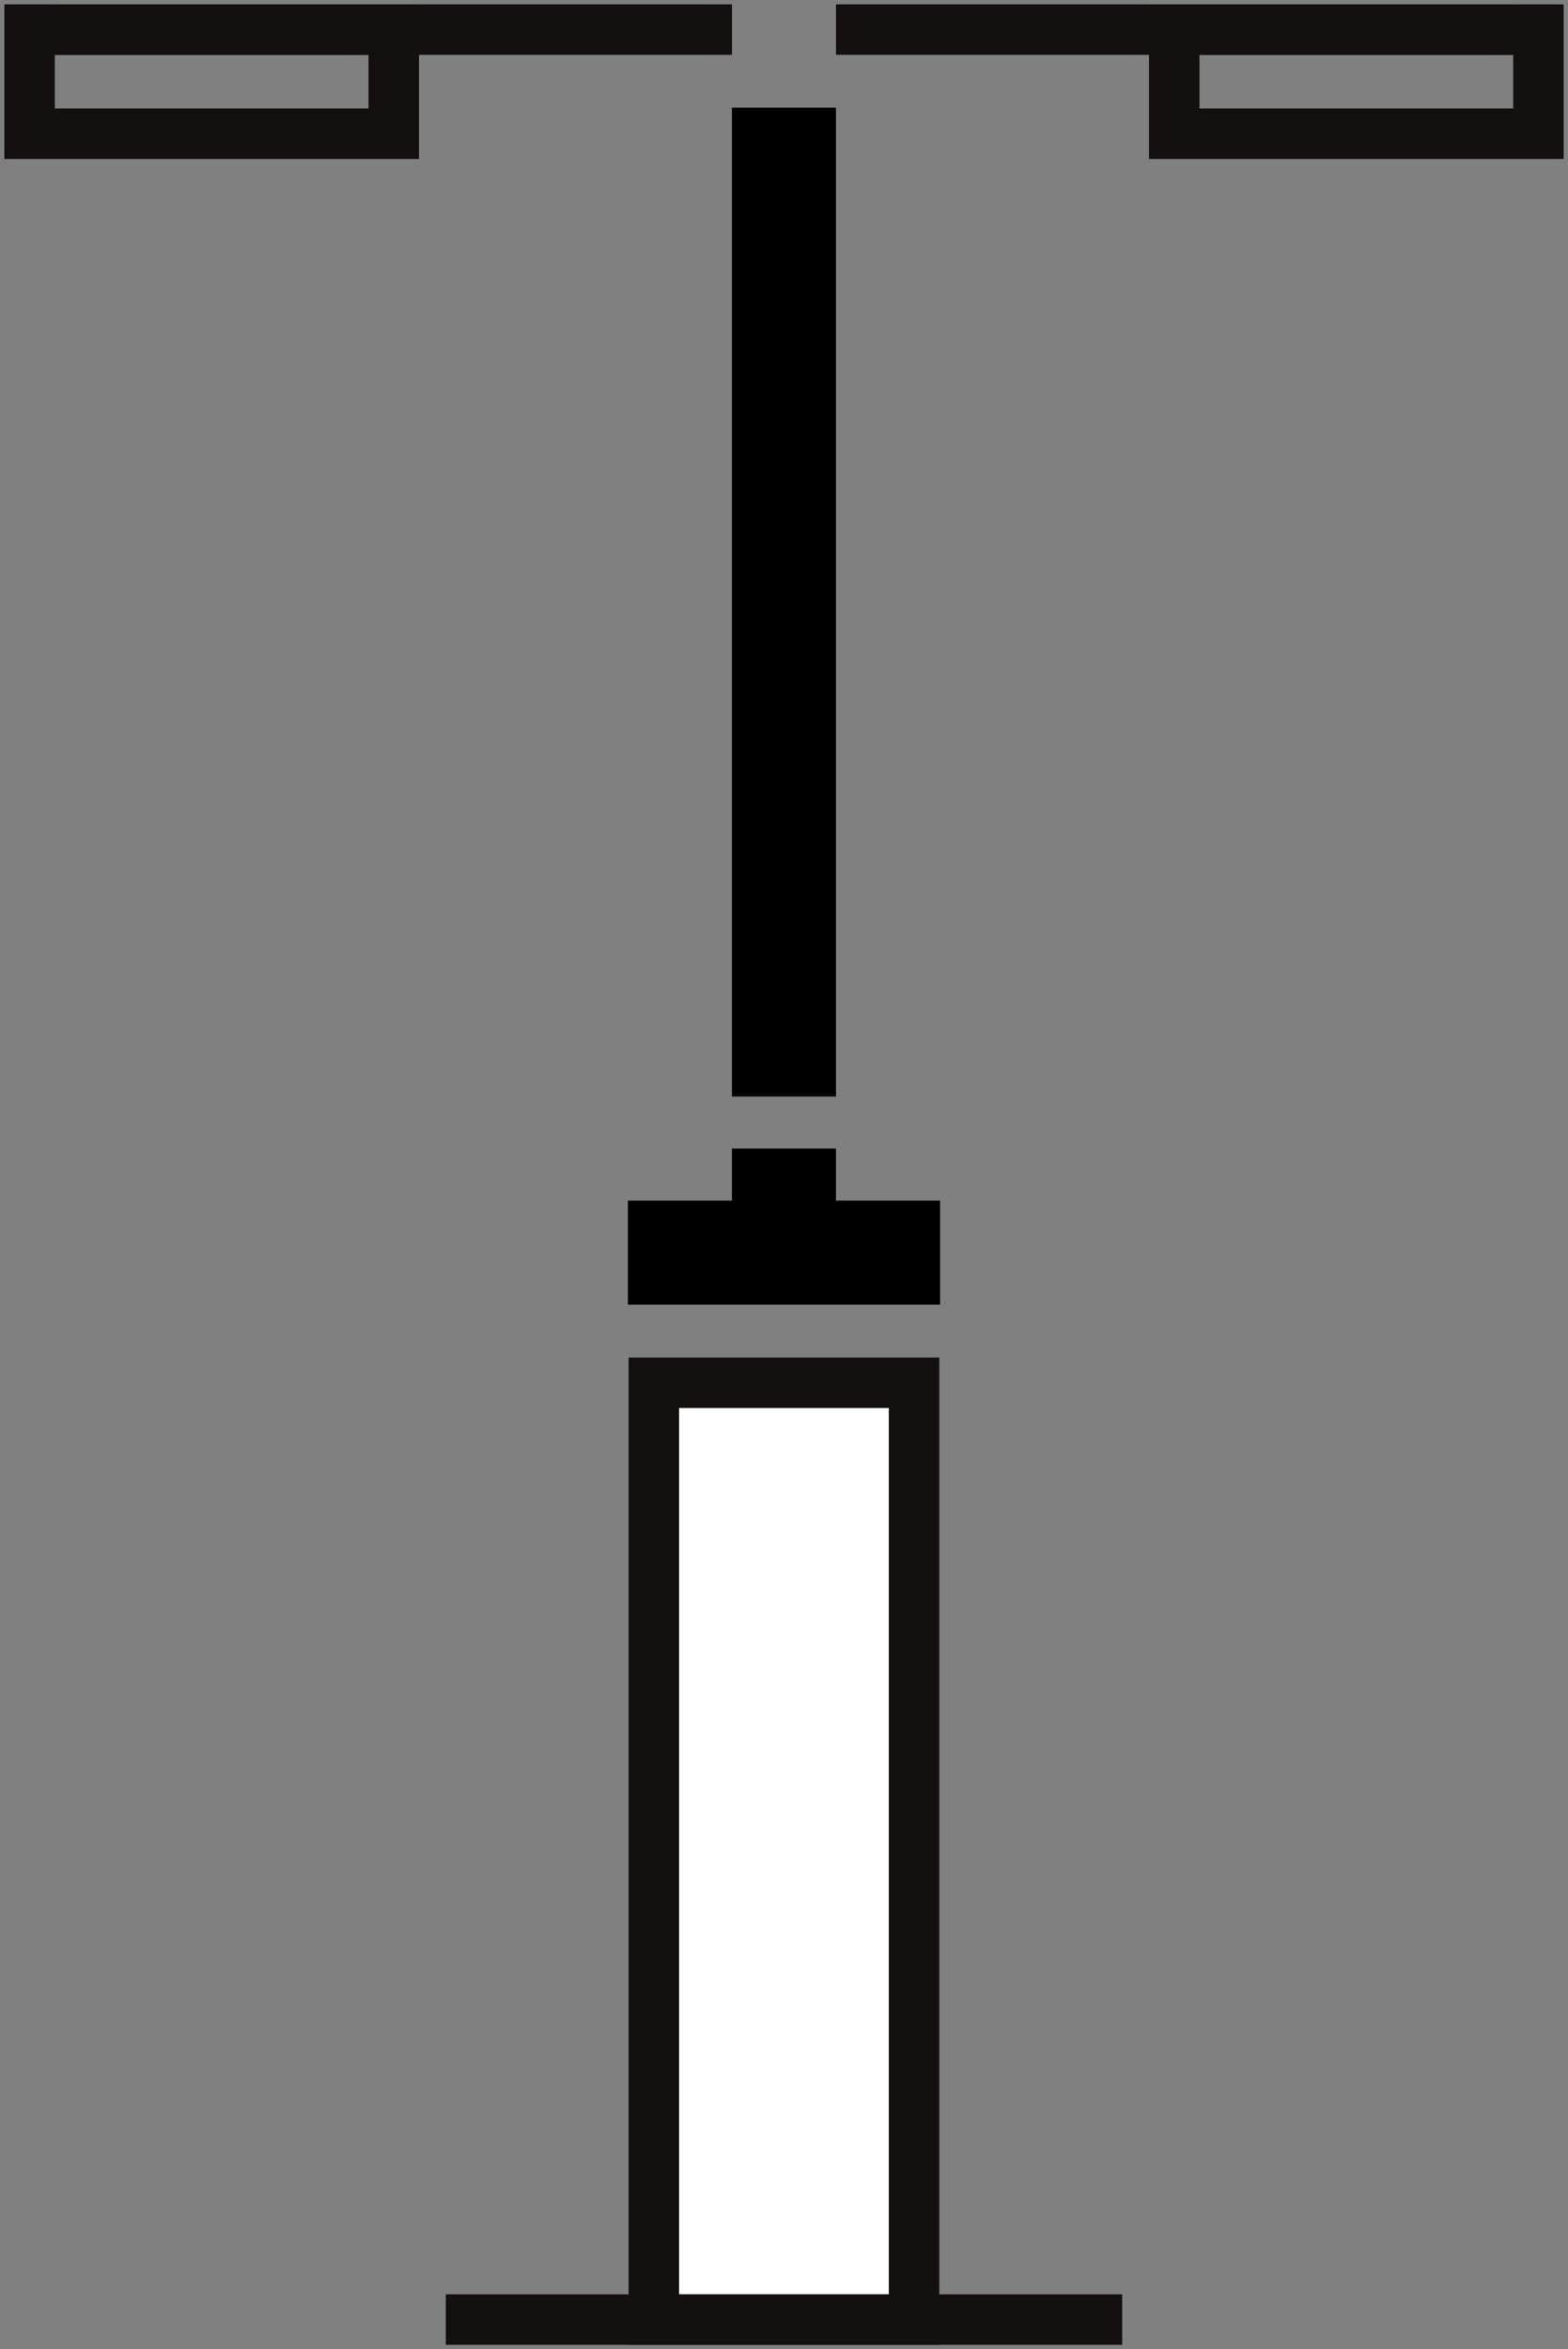 <svg xmlns="http://www.w3.org/2000/svg" xmlns:xlink="http://www.w3.org/1999/xlink" width="31.06" height="46.519" viewBox="0 0 31.06 46.519">
  <rect x="0" y="0" width="31.06" height="46.519" fill="#808080" stroke="none"/>
  <defs>
    <clipPath id="clip-path">
      <rect id="Rectangle_340" data-name="Rectangle 340" width="31.06" height="46.519" fill="none"/>
    </clipPath>
  </defs>
  <g id="streetlight-icon" transform="translate(0 0)">
    <rect id="Rectangle_333" data-name="Rectangle 333" width="2.062" height="19.582" transform="translate(14.498 2.132)"/>
    <rect id="Rectangle_334" data-name="Rectangle 334" width="2.062" height="2.062" transform="translate(14.498 22.744)"/>
    <rect id="Rectangle_335" data-name="Rectangle 335" width="6.184" height="2.062" transform="translate(12.438 23.774)"/>
    <rect id="Rectangle_336" data-name="Rectangle 336" width="5.152" height="18.55" transform="translate(12.954 27.383)" fill="#fff"/>
    <g id="Group_383" data-name="Group 383" transform="translate(0 0)">
      <g id="Group_382" data-name="Group 382" clip-path="url(#clip-path)">
        <rect id="Rectangle_337" data-name="Rectangle 337" width="5.154" height="18.551" transform="translate(12.952 27.382)" fill="none" stroke="#141010" stroke-width="1"/>
        <line id="Line_74" data-name="Line 74" x2="13.398" transform="translate(8.831 45.933)" fill="none" stroke="#141010" stroke-width="1"/>
        <line id="Line_75" data-name="Line 75" x2="13.398" transform="translate(1.101 0.586)" fill="none" stroke="#141010" stroke-width="1"/>
        <rect id="Rectangle_338" data-name="Rectangle 338" width="7.214" height="2.062" transform="translate(0.586 0.586)" fill="none" stroke="#141010" stroke-width="1"/>
        <line id="Line_76" data-name="Line 76" x1="13.398" transform="translate(16.56 0.586)" fill="none" stroke="#141010" stroke-width="1"/>
        <rect id="Rectangle_339" data-name="Rectangle 339" width="7.214" height="2.062" transform="translate(23.26 0.586)" fill="none" stroke="#141010" stroke-width="1"/>
      </g>
    </g>
  </g>
</svg>
